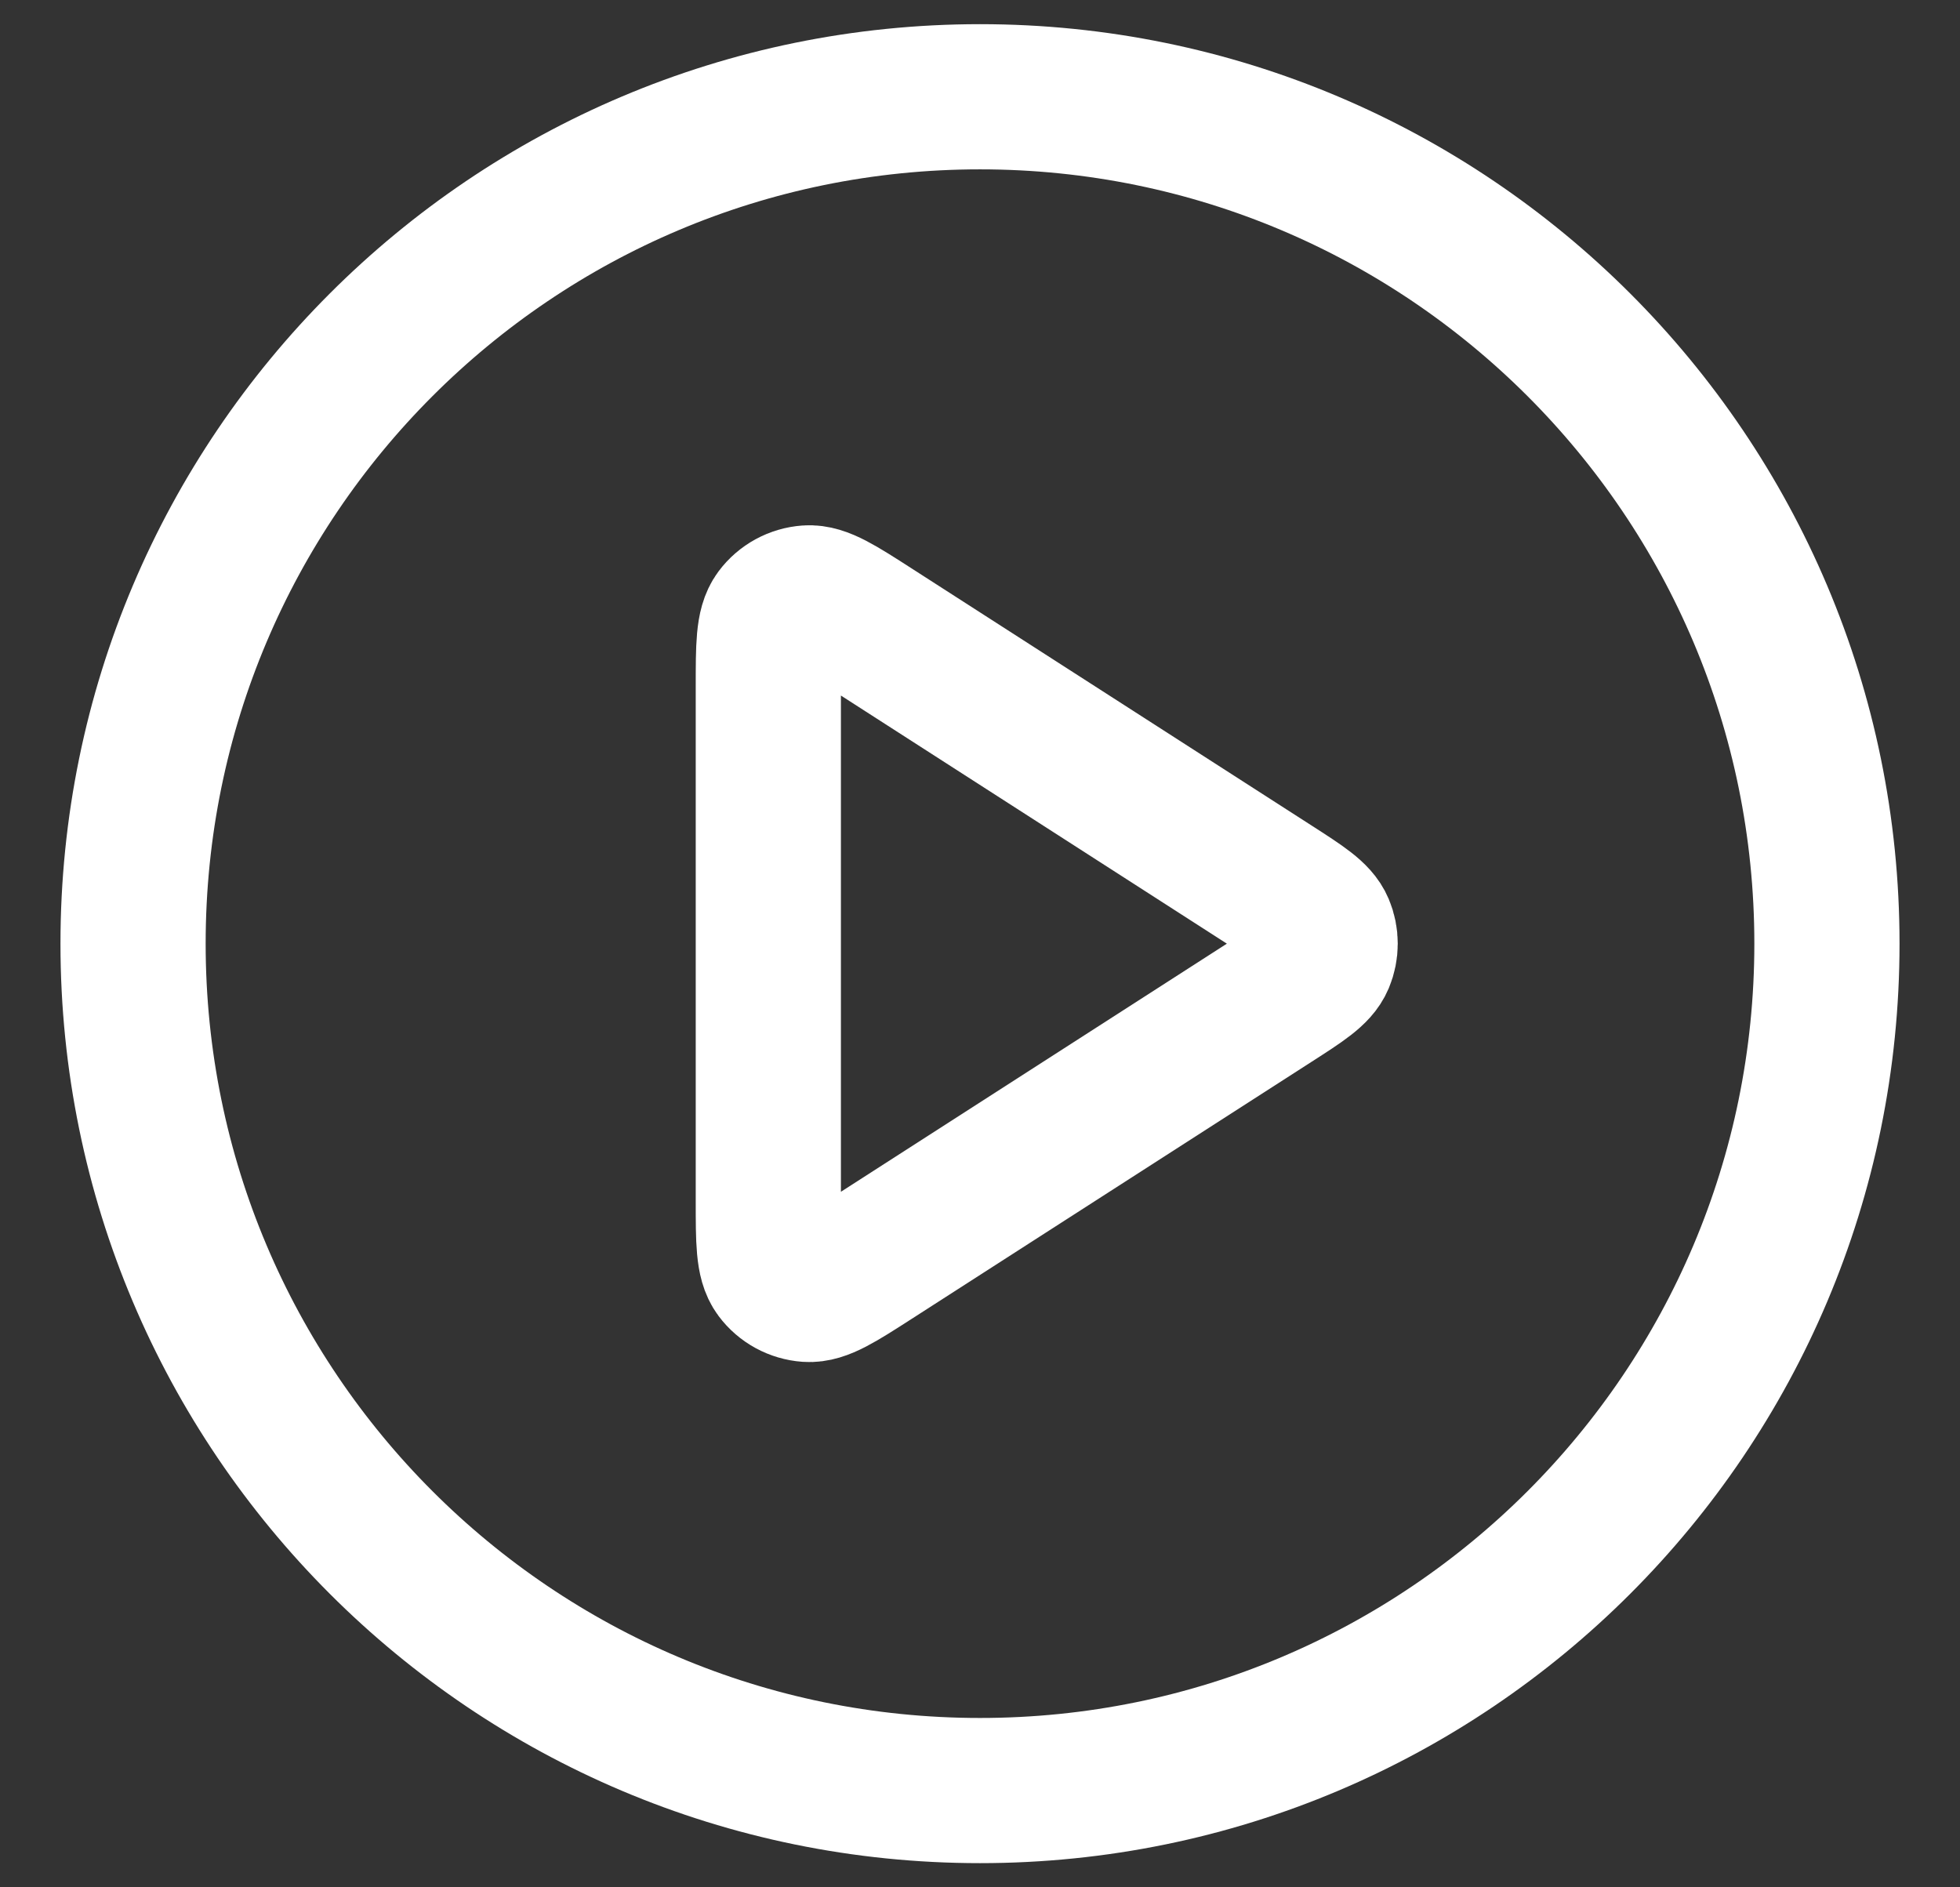 <svg width="27" height="26" viewBox="0 0 27 26" fill="none" xmlns="http://www.w3.org/2000/svg">
<rect x="0" y="0" width="27" height="26" fill="#333333" stroke="none"/>
<path d="M13.5 24.667C19.944 24.667 25.167 19.443 25.167 13C25.167 6.557 19.944 1.333 13.5 1.333C7.057 1.333 1.833 6.557 1.833 13C1.833 19.443 7.057 24.667 13.5 24.667Z" stroke="white" stroke-width="2" stroke-linecap="round" stroke-linejoin="round"/>
<path d="M10.584 9.46C10.584 8.903 10.584 8.624 10.7 8.469C10.801 8.333 10.957 8.249 11.125 8.237C11.319 8.223 11.553 8.373 12.021 8.674L17.529 12.215C17.935 12.476 18.139 12.607 18.209 12.773C18.27 12.918 18.27 13.082 18.209 13.227C18.139 13.393 17.935 13.524 17.529 13.785L12.021 17.326C11.553 17.627 11.319 17.777 11.125 17.763C10.957 17.751 10.801 17.667 10.7 17.531C10.584 17.376 10.584 17.097 10.584 16.541V9.46Z" stroke="white" stroke-width="2" stroke-linecap="round" stroke-linejoin="round"/>
</svg>

